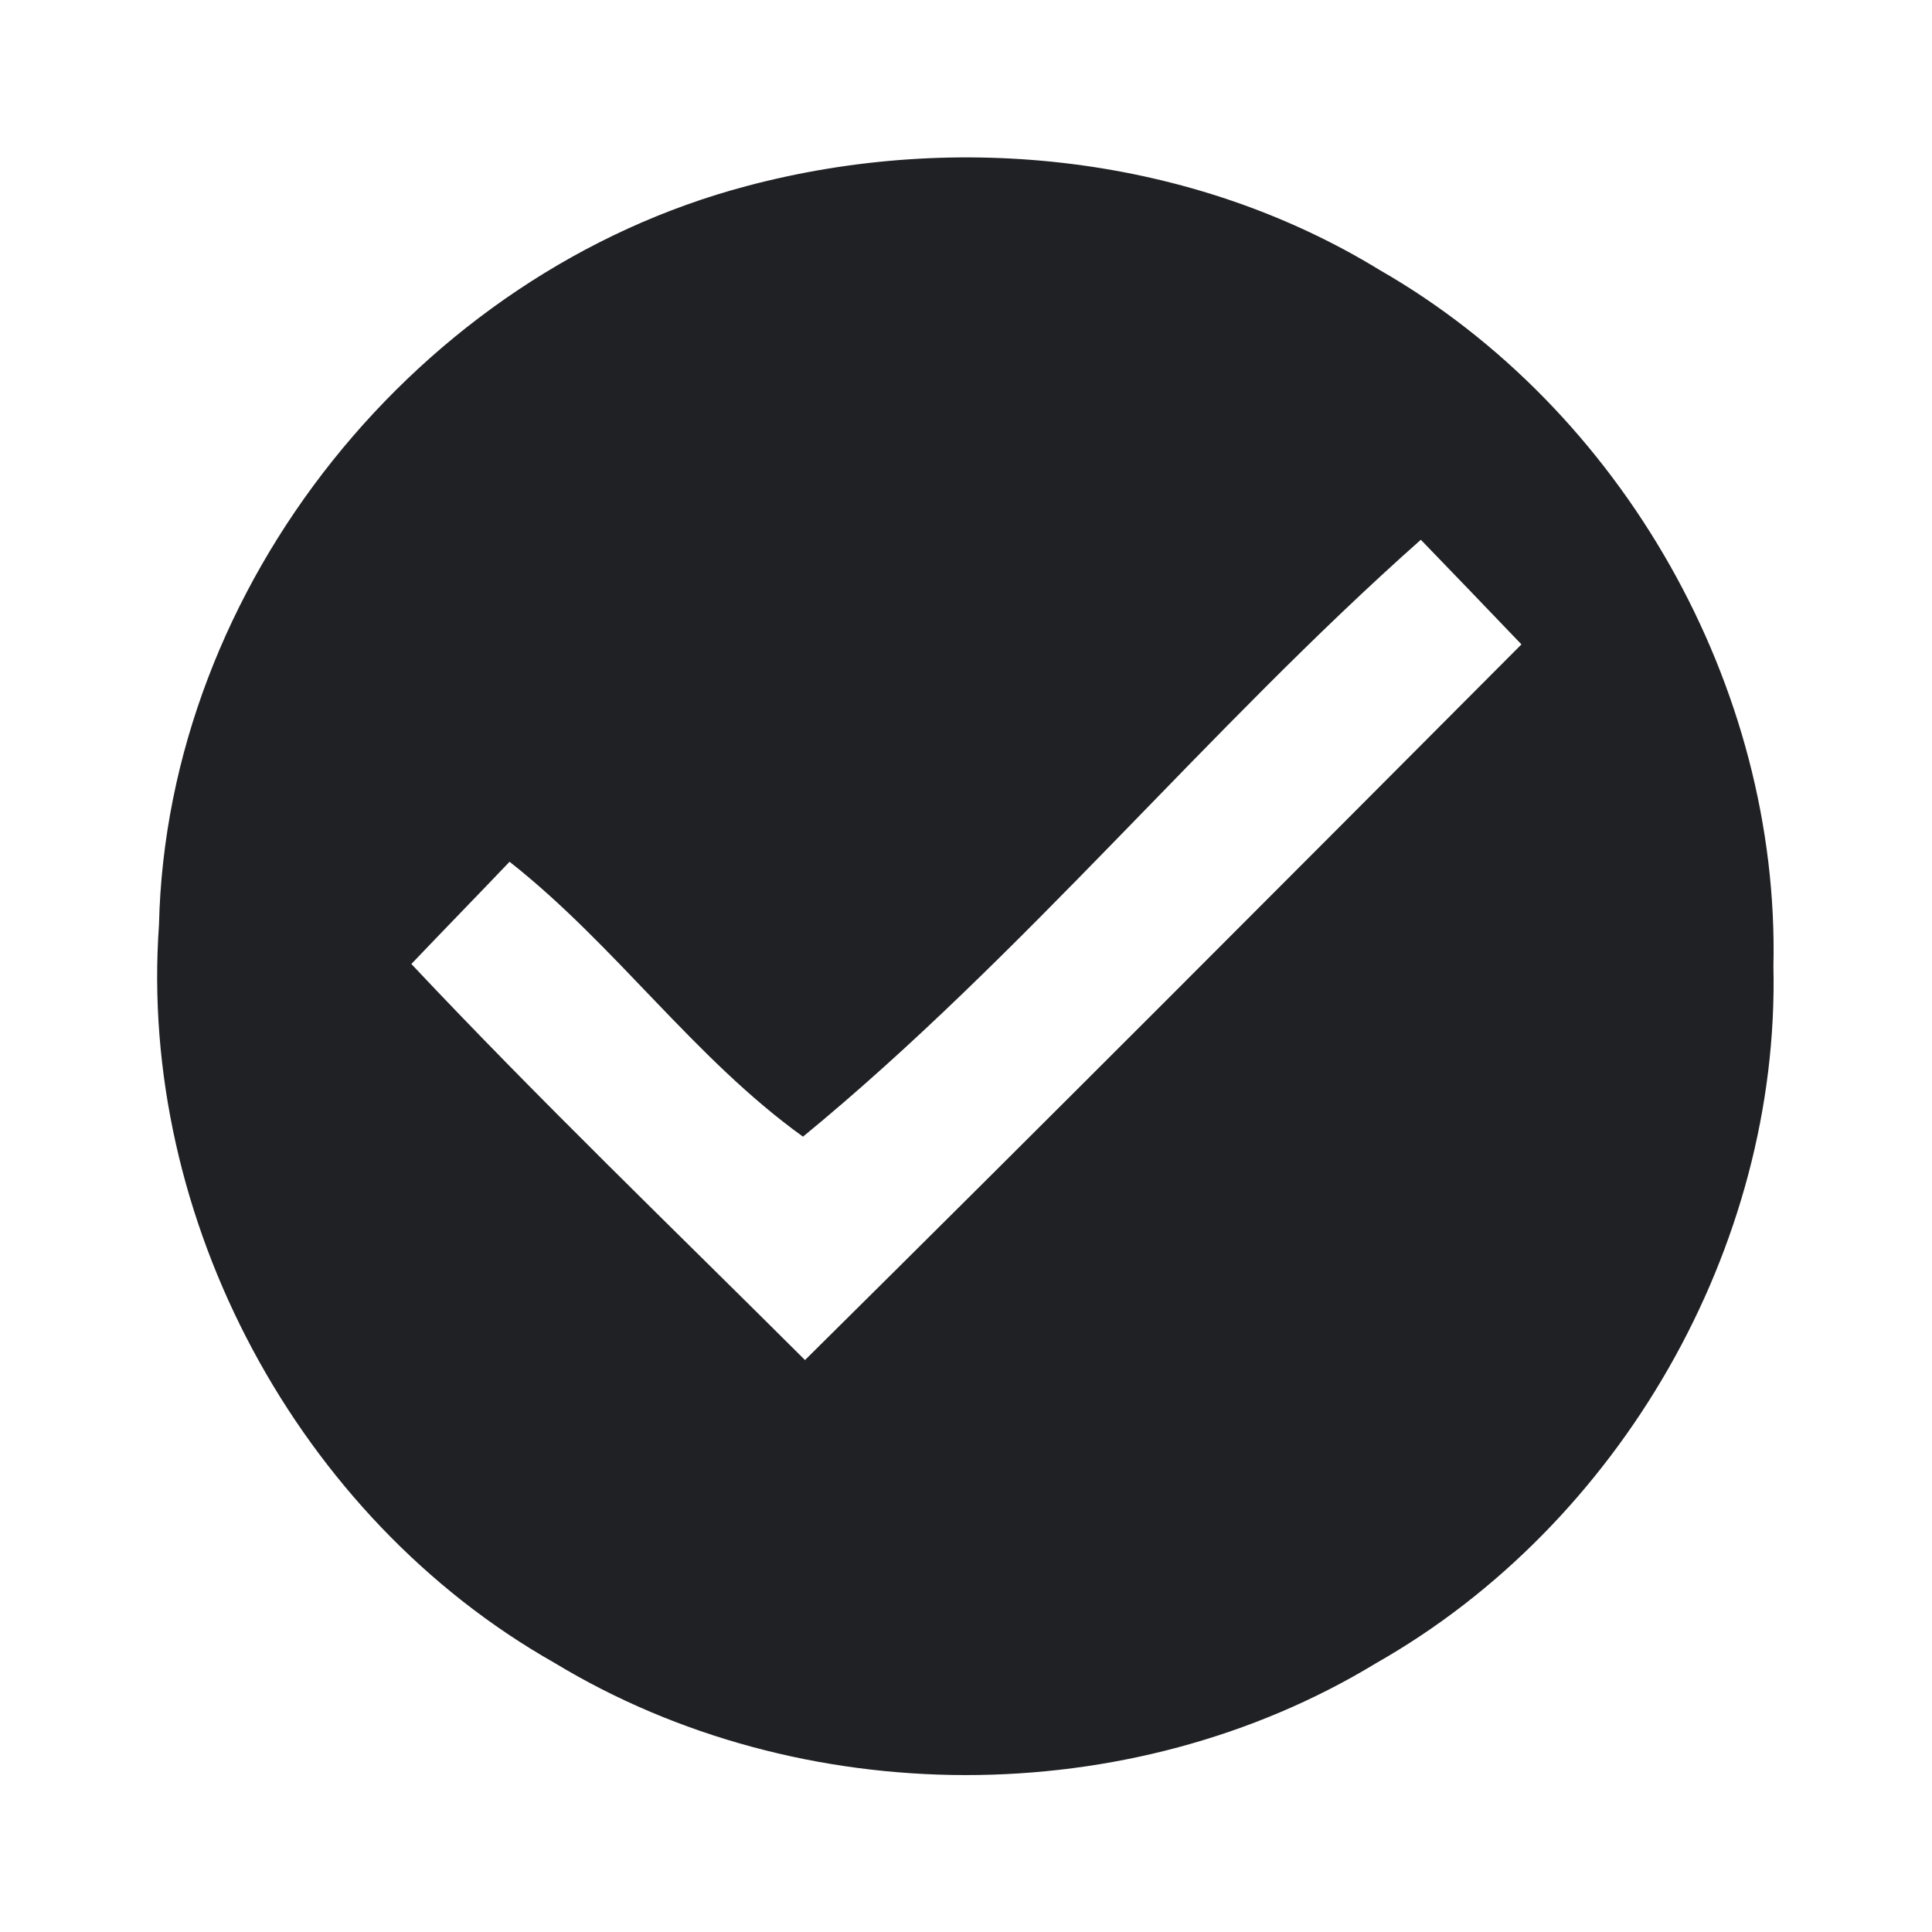 <?xml version="1.0" encoding="UTF-8" ?>
<!DOCTYPE svg PUBLIC "-//W3C//DTD SVG 1.1//EN" "http://www.w3.org/Graphics/SVG/1.1/DTD/svg11.dtd">
<svg width="48pt" height="48pt" viewBox="0 0 48 48" version="1.1" xmlns="http://www.w3.org/2000/svg">
<g id="#202124ff">
<path fill="#202124" opacity="1.00" d=" M 18.56 4.62 C 23.79 3.23 29.63 3.86 34.28 6.71 C 40.31 10.17 44.22 17.06 44.06 24.01 C 44.22 30.98 40.25 37.88 34.19 41.32 C 28.07 45.04 19.89 45.02 13.77 41.31 C 7.40 37.70 3.43 30.28 3.95 22.98 C 4.14 14.53 10.41 6.77 18.56 4.62 M 19.95 28.24 C 17.24 26.29 15.29 23.48 12.66 21.41 C 11.85 22.26 11.03 23.10 10.22 23.95 C 13.39 27.32 16.73 30.53 20.00 33.79 C 25.96 27.89 31.88 21.95 37.80 16.01 C 36.97 15.14 36.13 14.27 35.30 13.41 C 29.98 18.13 25.42 23.75 19.95 28.24 Z" />
</g>
</svg>
